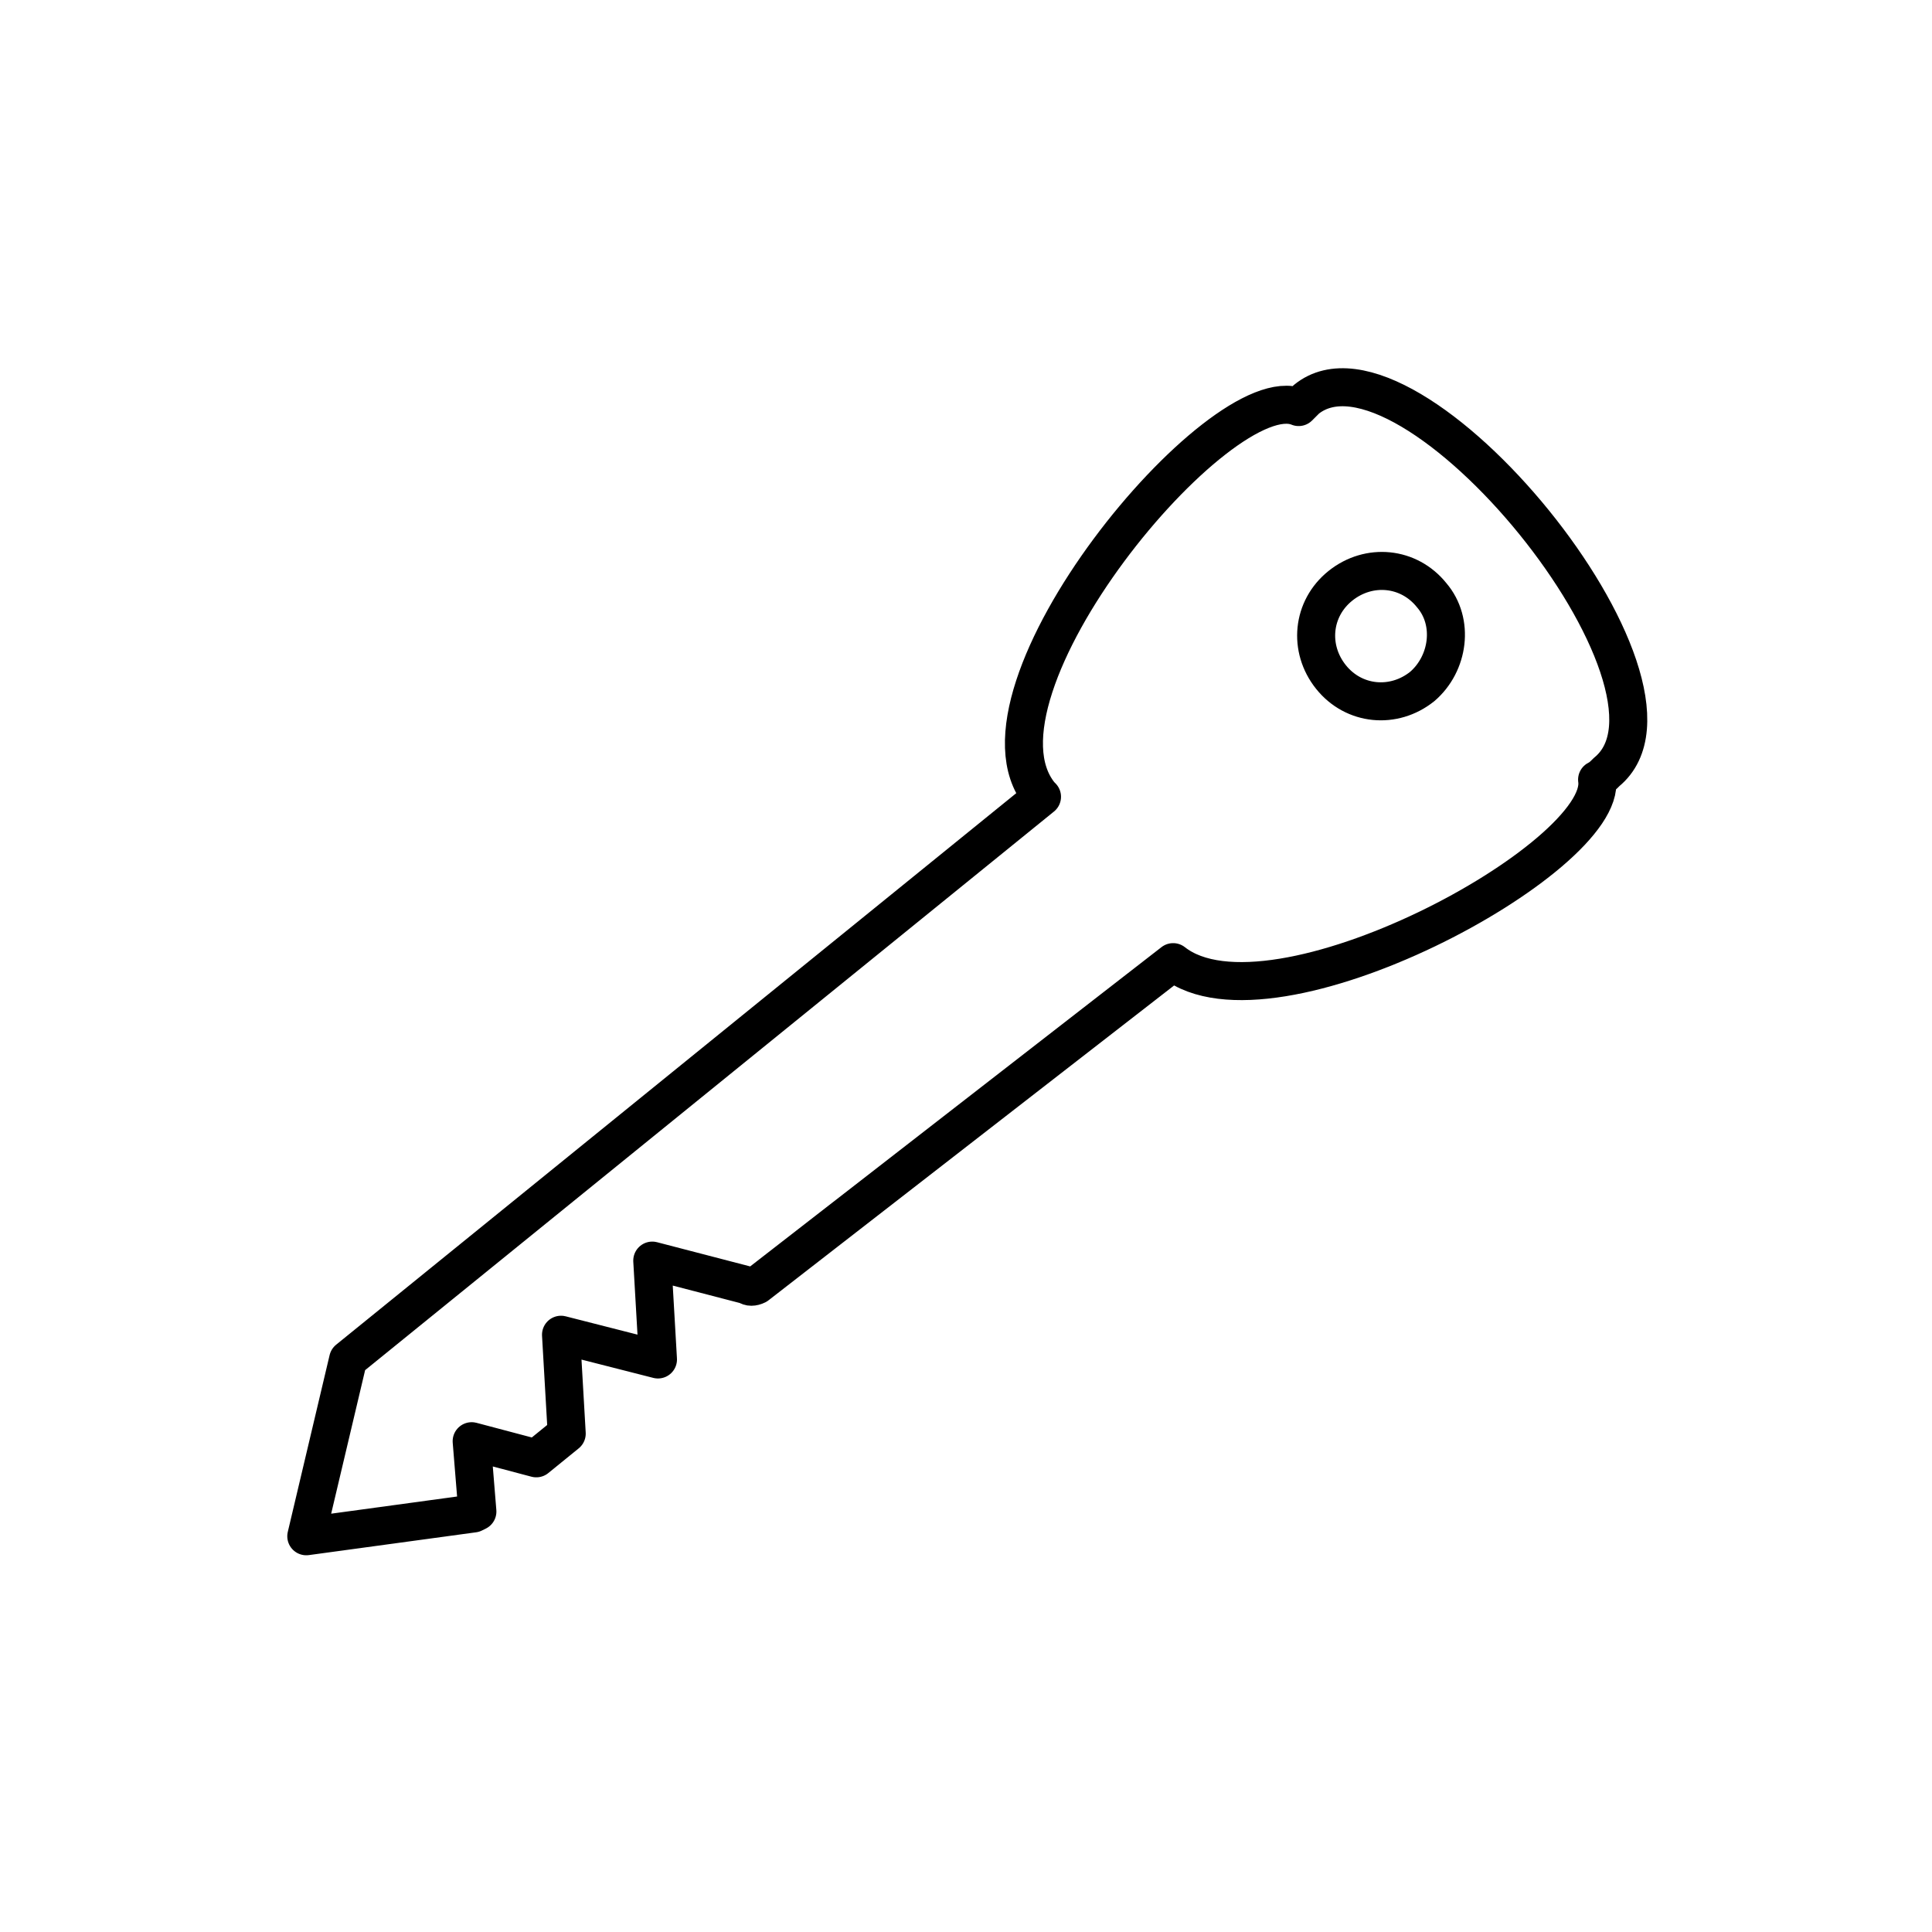 <?xml version="1.0" encoding="UTF-8"?>
<!-- Uploaded to: SVG Repo, www.svgrepo.com, Generator: SVG Repo Mixer Tools -->
<svg width="800px" height="800px" version="1.1" viewBox="144 144 512 512" xmlns="http://www.w3.org/2000/svg">
 <path transform="matrix(5.038 0 0 5.038 148.09 148.09)" d="m67.9 20.2c-0.1 0.1-0.3 0.3-0.4 0.4-4.1-1.7-18 15-13.6 20.4l0.1 0.1-36.5 29.599-2.2 9.3 8.8-1.2 0.2-0.1-0.301-3.7 3.4 0.9 1.6-1.3-0.3-5.2 5.1 1.3-0.3-5.2 5 1.3c0.1 0.1 0.3 0.1 0.5 0l21.9-17c5.2 4.1 22.9-5.5 22.3-9.6 0.2-0.1 0.3-0.2 0.5-0.4 5.5-4.499-10.4-23.999-15.801-19.599zm6.1 15.1c-1.5 1.2-3.6 1-4.8-0.5-1.2-1.5-1-3.6 0.5-4.8s3.6-1 4.8 0.5c1.2 1.4 0.899 3.601-0.5 4.8z" fill="none" stroke="#000000" stroke-linejoin="round" stroke-miterlimit="10" stroke-width="2"/>
</svg>